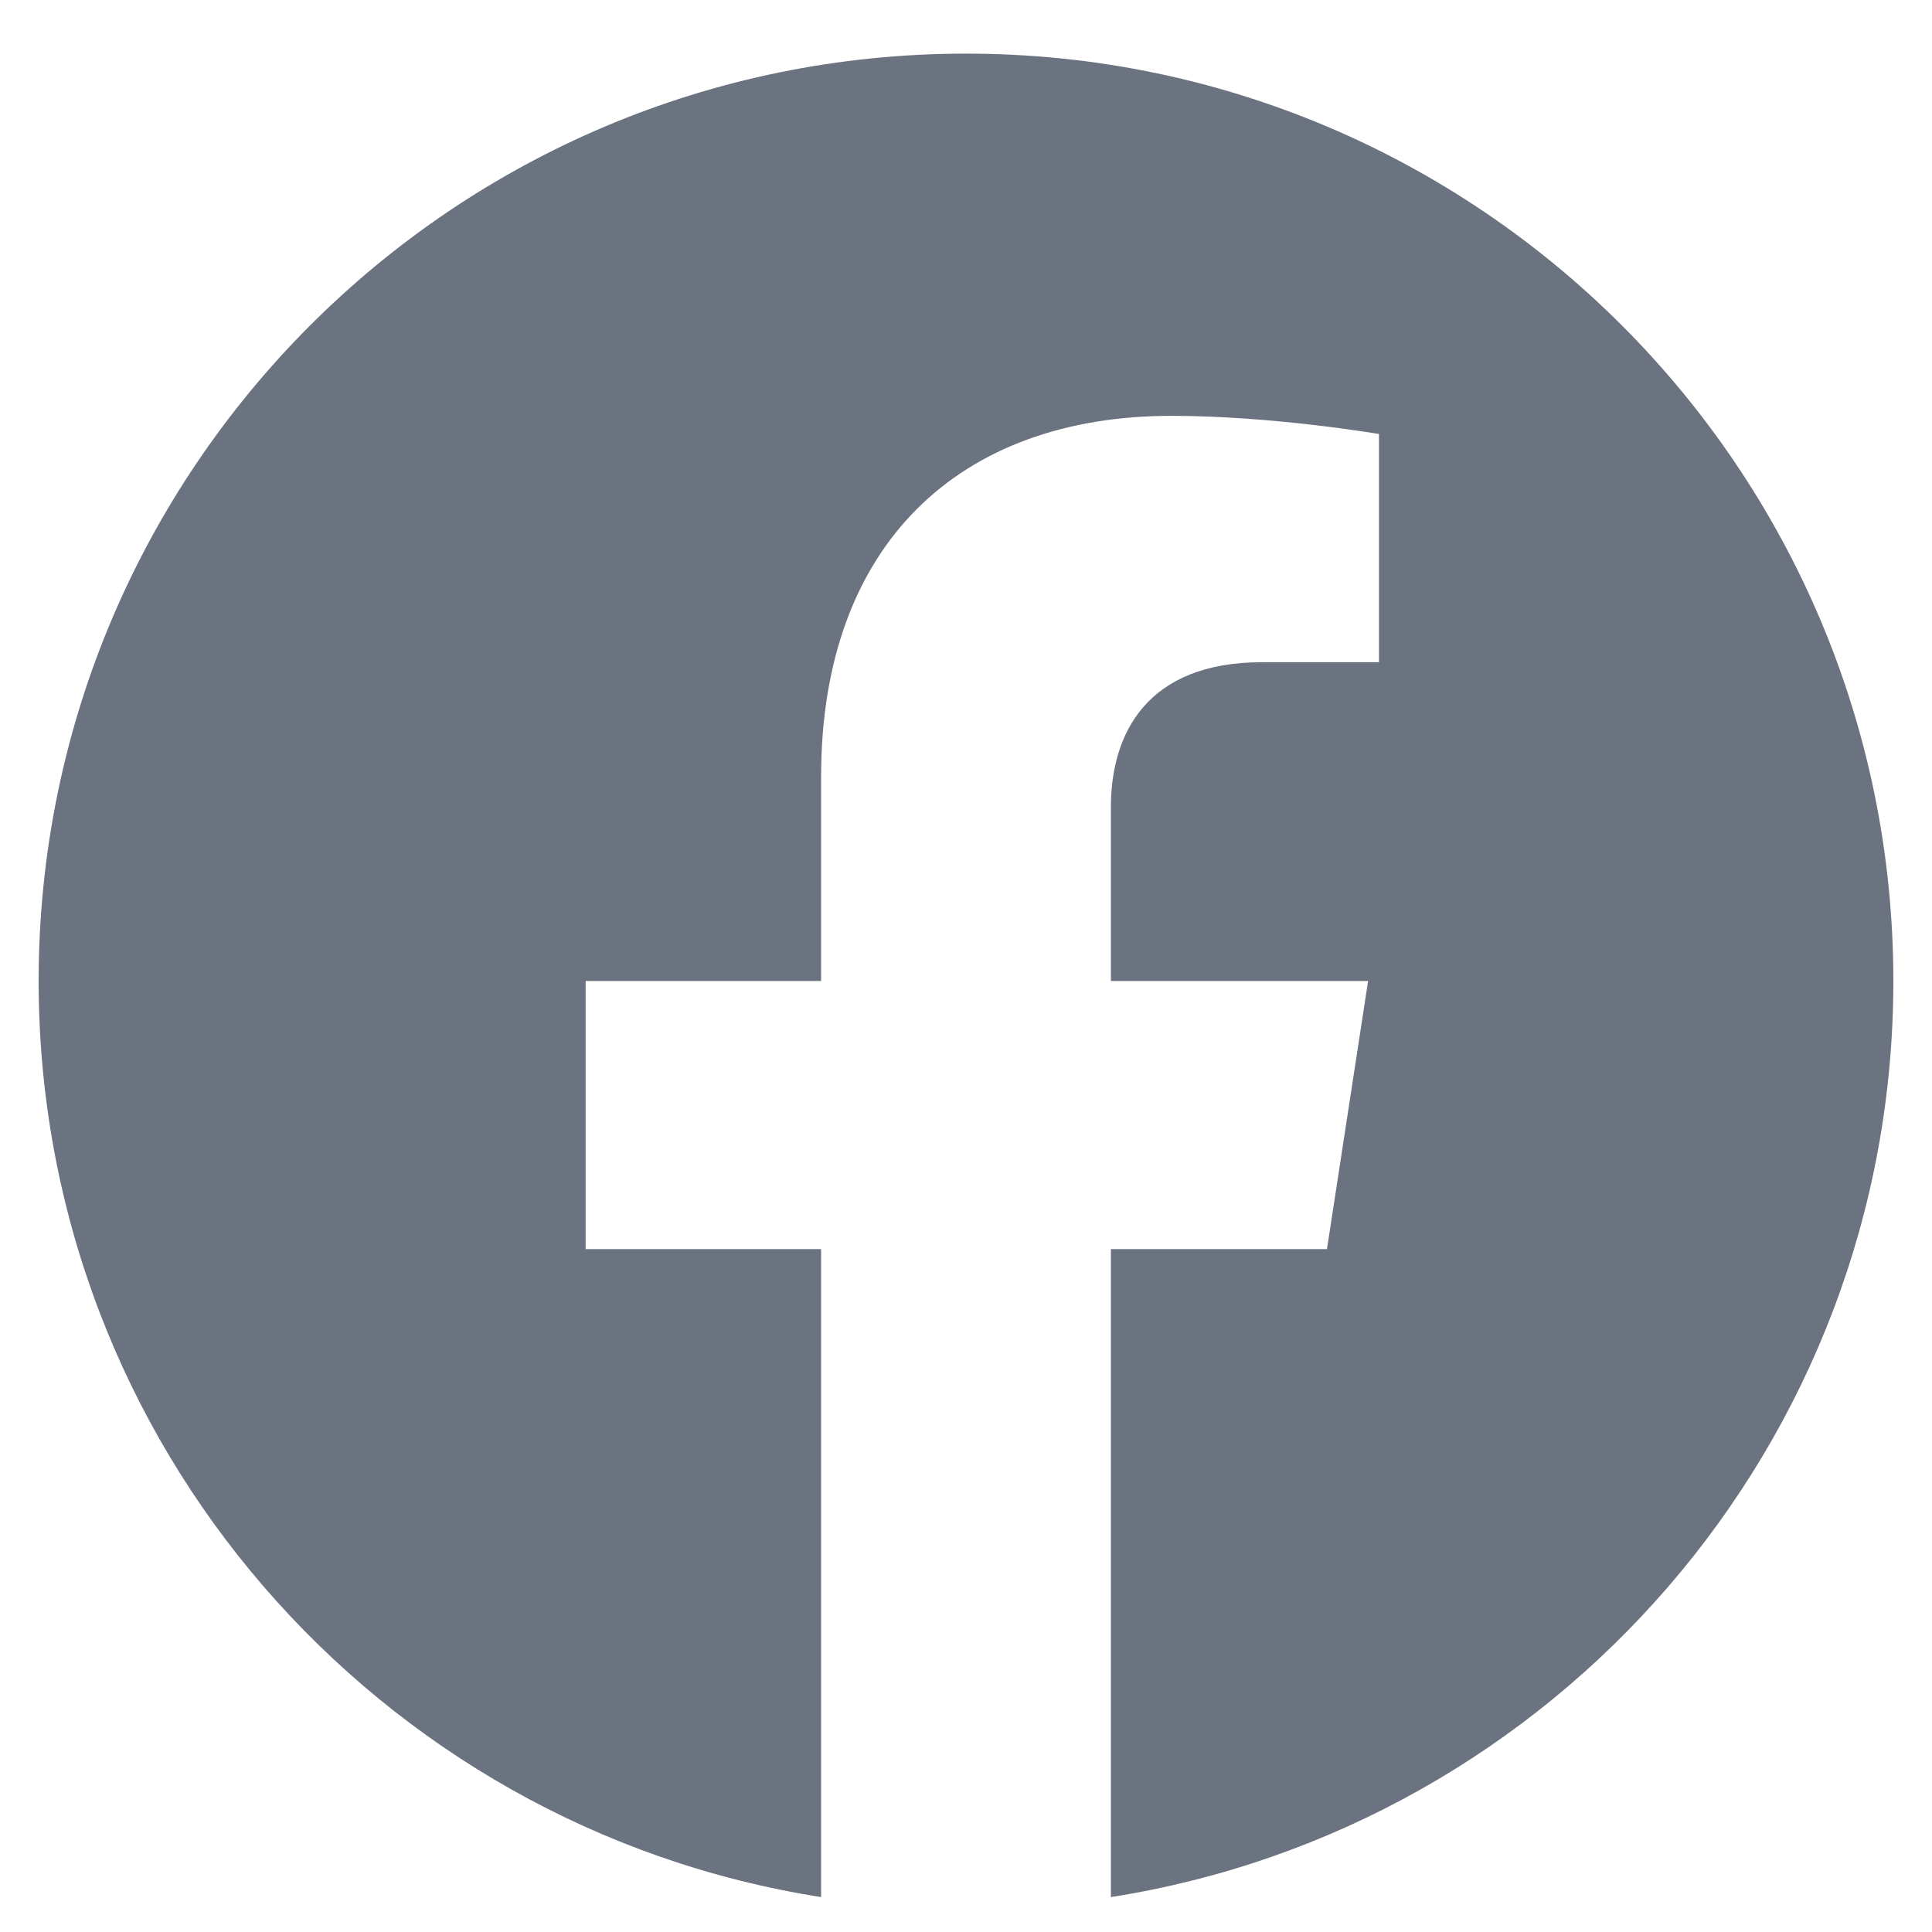 <svg width="25" height="25" viewBox="0 0 25 25" fill="none" xmlns="http://www.w3.org/2000/svg">
<path fill-rule="evenodd" clip-rule="evenodd" d="M12.5 0.694C19.127 0.694 24.5 6.067 24.5 12.694C24.5 18.683 20.112 23.648 14.375 24.548V16.163H17.171L17.703 12.694H14.375V10.443C14.375 9.494 14.84 8.569 16.331 8.569H17.844V5.616C17.844 5.616 16.471 5.381 15.158 5.381C12.416 5.381 10.625 7.043 10.625 10.05V12.694H7.578V16.163H10.625V24.548C4.888 23.648 0.5 18.683 0.5 12.694C0.5 6.067 5.873 0.694 12.5 0.694Z" fill="#6B7280"/>
</svg>

